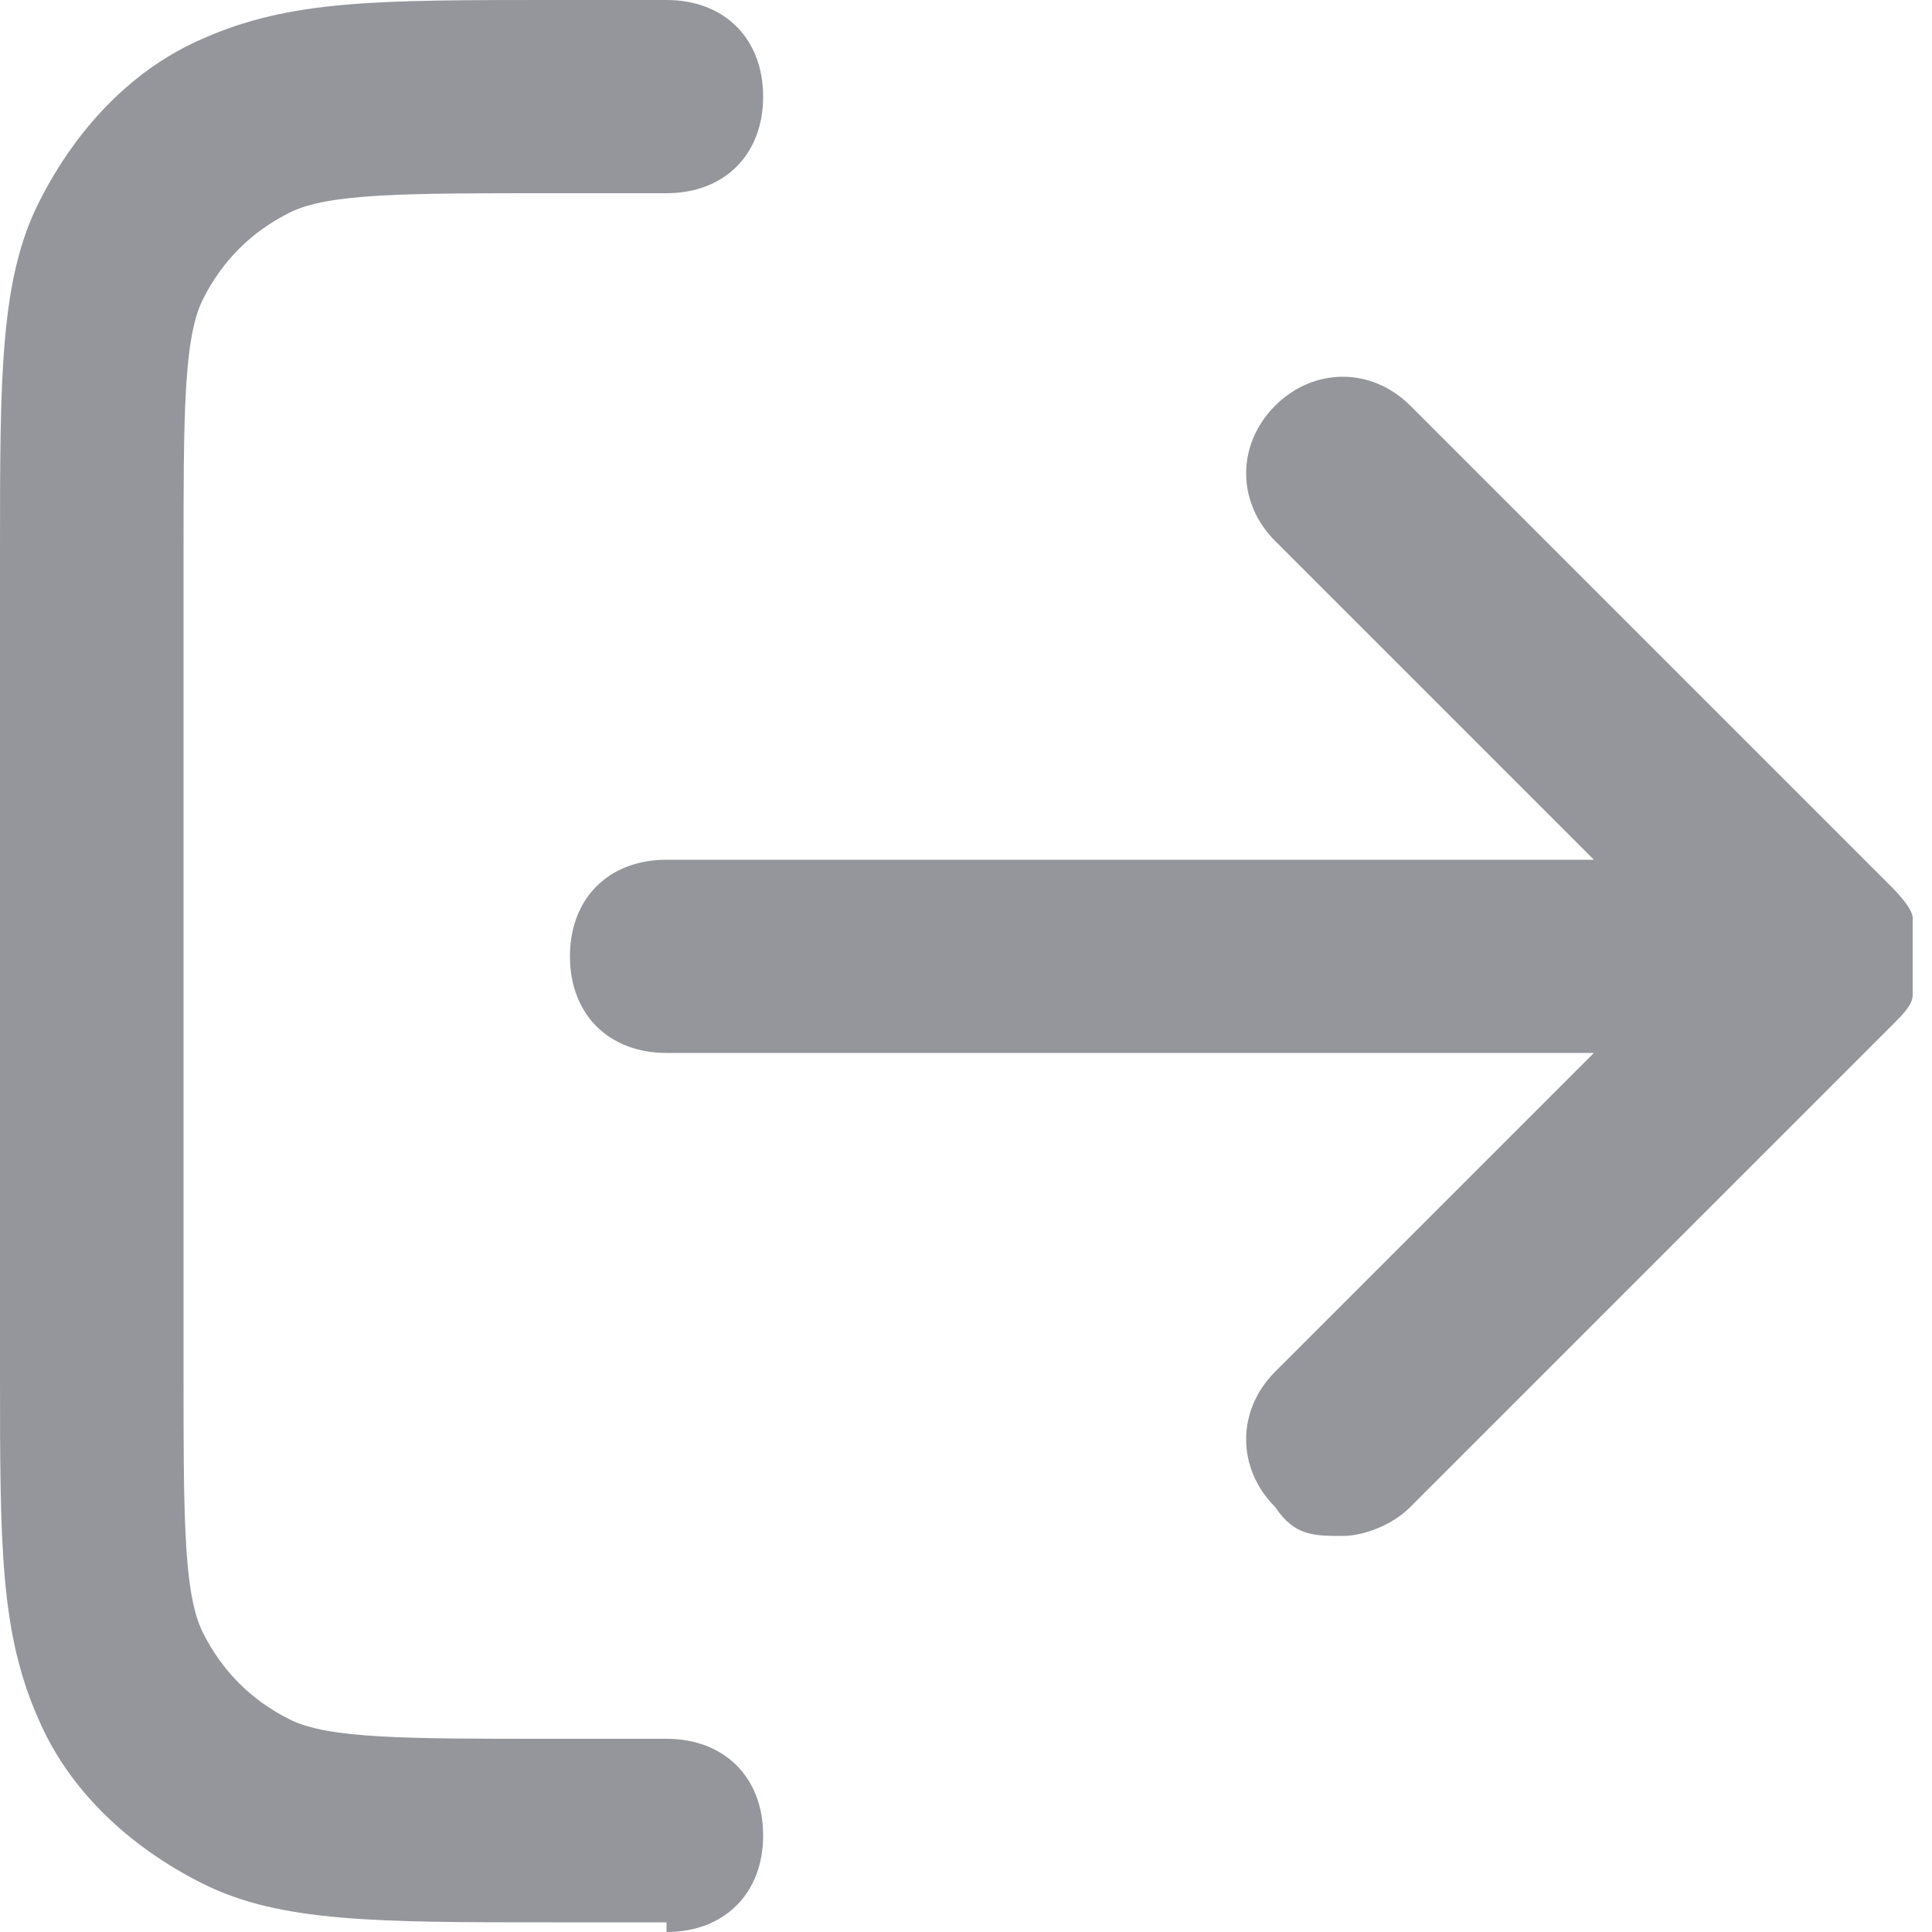 <?xml version="1.0" encoding="UTF-8"?>
<svg width="20px" height="20px" viewBox="0 0 20 20" version="1.1" xmlns="http://www.w3.org/2000/svg" xmlns:xlink="http://www.w3.org/1999/xlink">
    <title>logout-icon</title>
    <g id="Page-1" stroke="none" stroke-width="1" fill="none" fill-rule="evenodd">
        <g id="logout-icon" fill="#94969C" fill-rule="nonzero">
            <path d="M6.9,19.9 L5.7,19.9 C3.9,19.9 2.9,19.9 2.1,19.5 C1.3,19.1 0.7,18.5 0.4,17.8 C-4.4408921e-16,16.9 -4.4408921e-16,16 -4.4408921e-16,14.2 L-4.4408921e-16,5.7 C-4.4408921e-16,3.9 -4.4408921e-16,2.9 0.4,2.1 C0.8,1.3 1.4,0.7 2.1,0.4 C3,-4.4408921e-16 3.9,-4.4408921e-16 5.7,-4.4408921e-16 L6.9,-4.4408921e-16 C7.5,-4.4408921e-16 7.9,0.4 7.9,1 C7.9,1.6 7.5,2 6.9,2 L5.7,2 C4.2,2 3.4,2 3,2.2 C2.6,2.4 2.3,2.7 2.1,3.1 C1.9,3.5 1.9,4.3 1.9,5.8 L1.9,14.2 C1.9,15.7 1.9,16.5 2.1,16.9 C2.3,17.3 2.6,17.6 3,17.8 C3.4,18 4.2,18 5.7,18 L6.9,18 C7.5,18 7.9,18.4 7.9,19 C7.9,19.6 7.5,20 6.9,20 L6.9,19.9 Z M13.9,15.9 C13.6,15.9 13.4,15.9 13.2,15.6 C12.8,15.2 12.8,14.6 13.2,14.2 L16.5,10.9 L6.9,10.9 C6.3,10.9 5.9,10.5 5.9,9.9 C5.9,9.3 6.3,8.9 6.9,8.9 L16.5,8.9 L13.2,5.6 C12.8,5.2 12.8,4.6 13.2,4.2 C13.6,3.8 14.2,3.8 14.6,4.2 L19.6,9.2 C19.6,9.2 19.8,9.4 19.8,9.5 C19.8,9.6 19.8,9.7 19.8,9.9 L19.8,9.9 C19.8,10 19.8,10.2 19.8,10.3 C19.8,10.4 19.7,10.5 19.6,10.6 L14.6,15.6 C14.4,15.8 14.1,15.9 13.9,15.9 L13.9,15.9 Z" id="Shape"></path>
        </g>
    </g>
</svg>